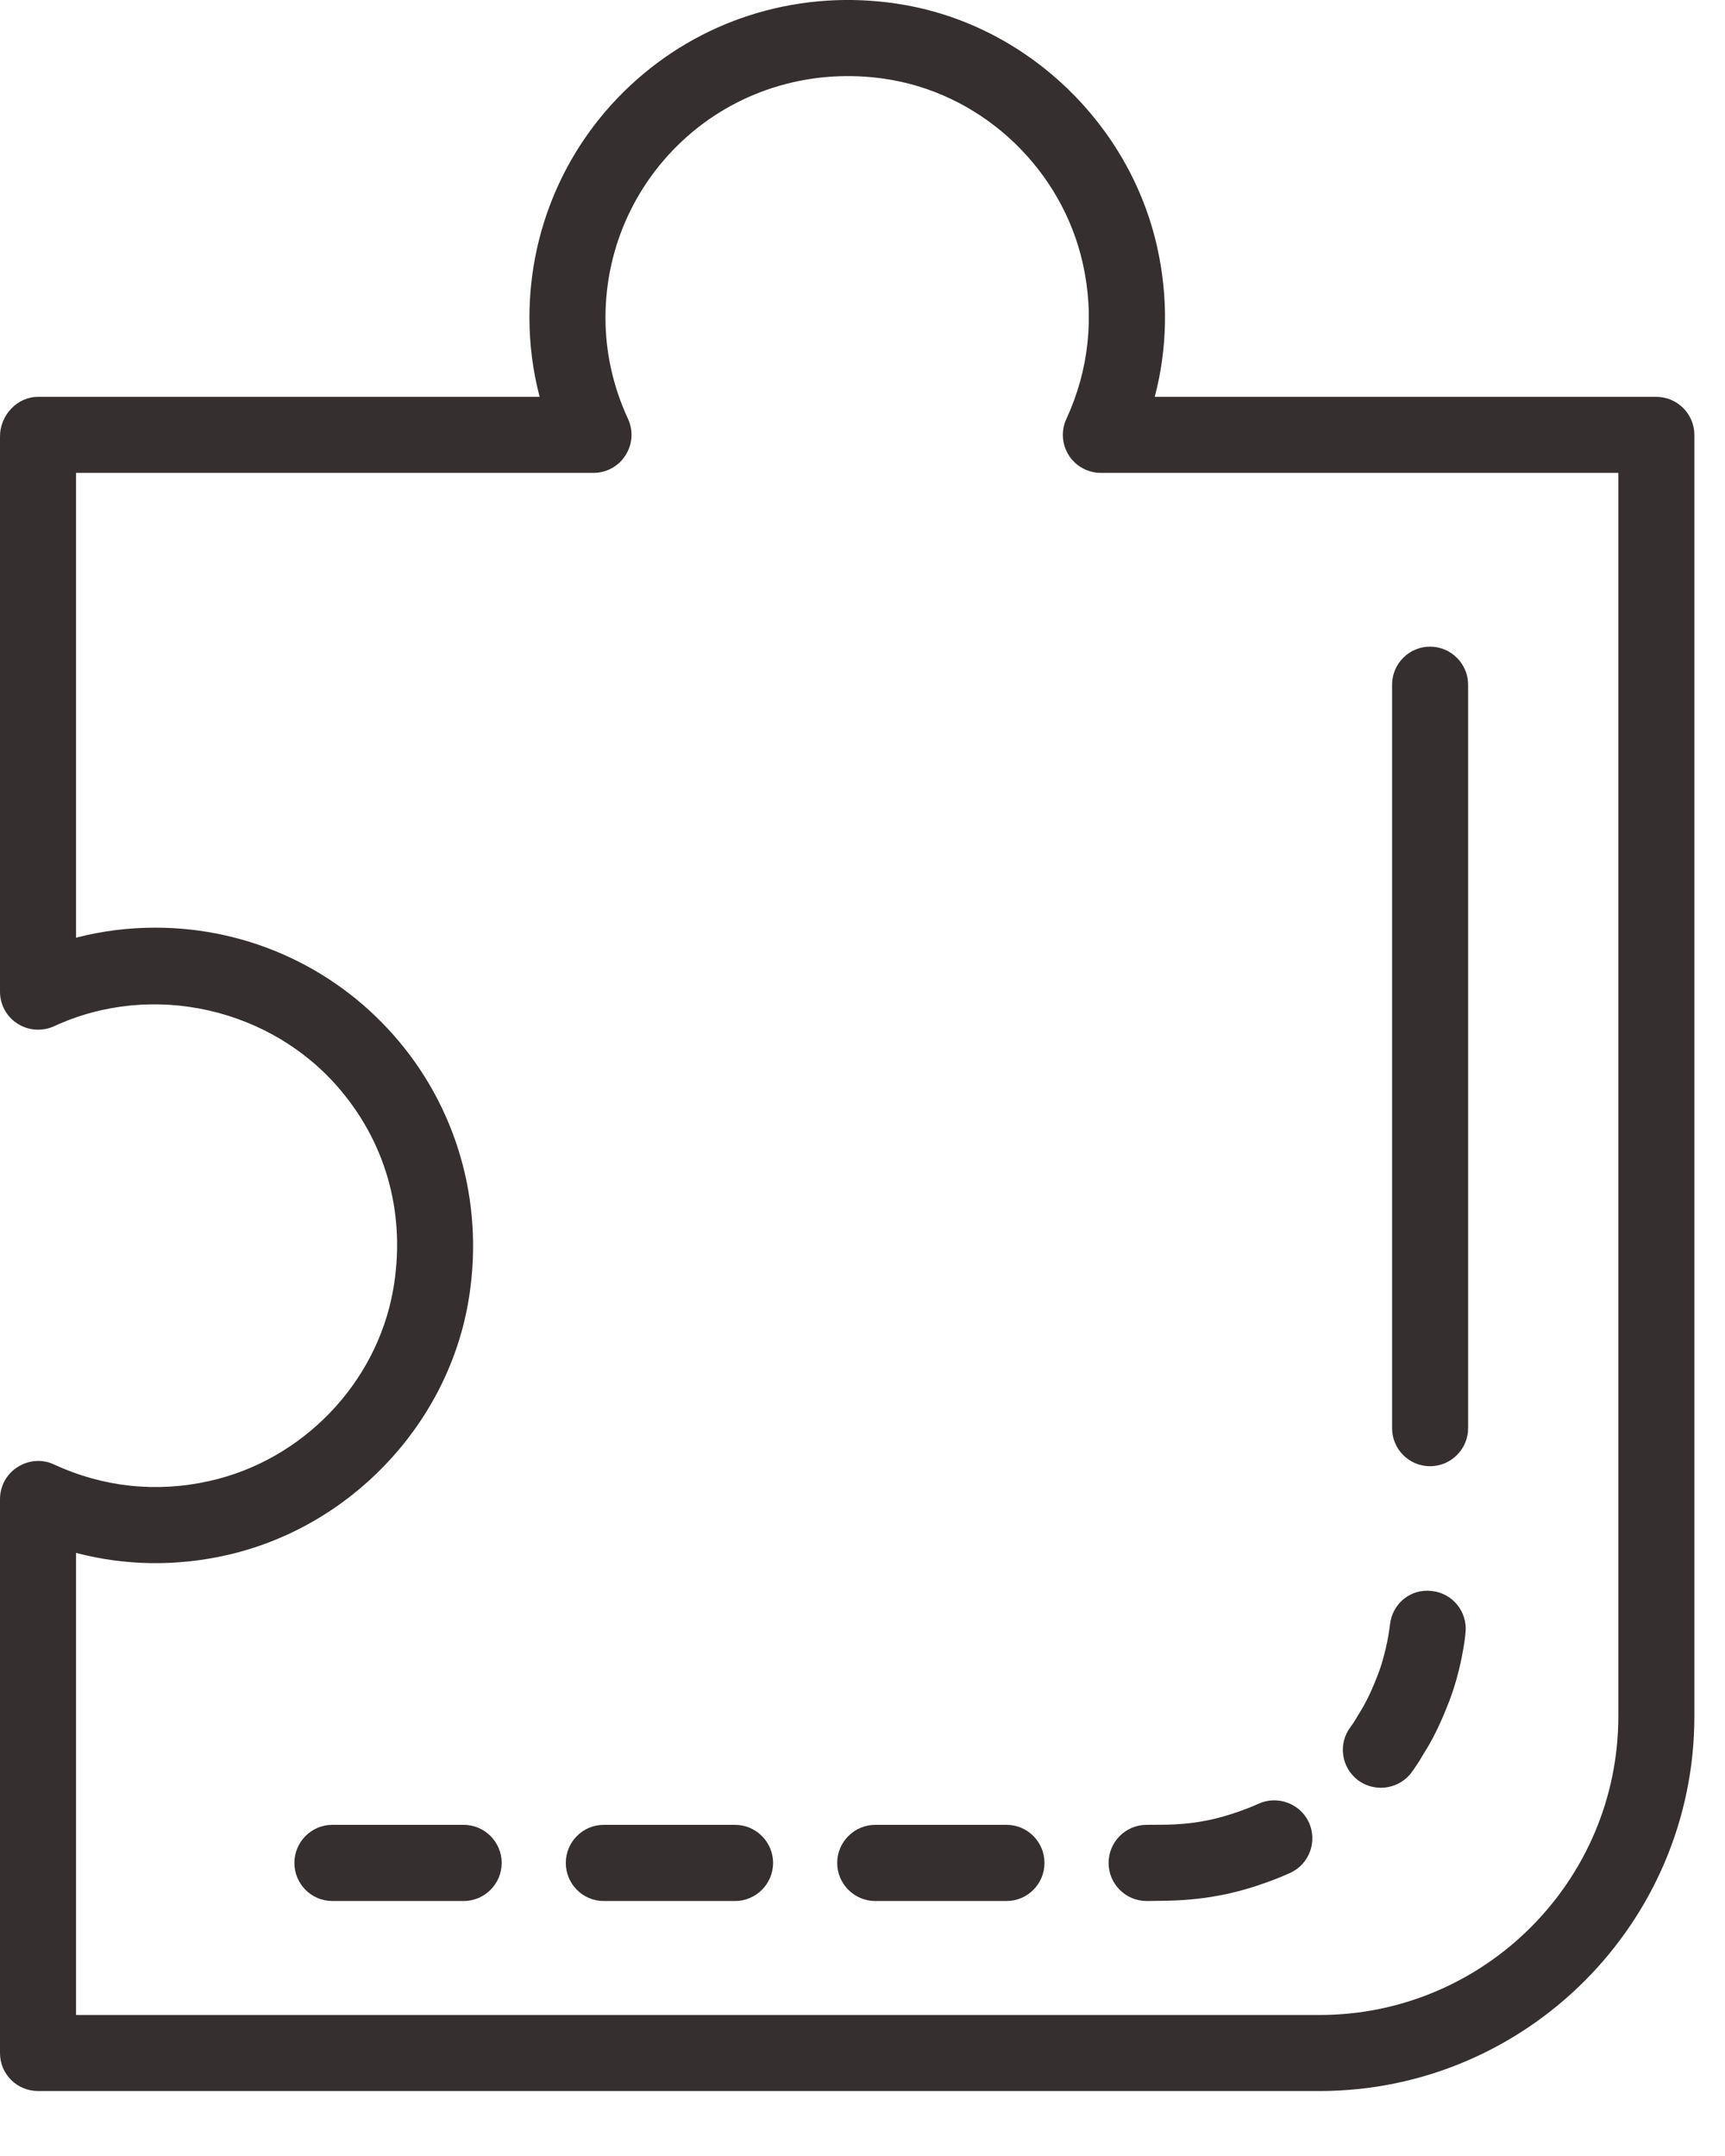 <?xml version="1.0" encoding="UTF-8"?> <svg xmlns="http://www.w3.org/2000/svg" width="12" height="15" viewBox="0 0 12 15" fill="none"> <path d="M0.529 14.019H9.179C10.325 14.019 11.258 13.087 11.258 11.94V3.29H7.658C7.568 3.29 7.484 3.244 7.436 3.169C7.387 3.093 7.38 2.997 7.418 2.915C7.575 2.576 7.615 2.202 7.533 1.835C7.389 1.187 6.857 0.674 6.208 0.557C5.706 0.467 5.199 0.599 4.816 0.919C4.432 1.24 4.212 1.711 4.212 2.21C4.212 2.453 4.265 2.69 4.369 2.915C4.407 2.997 4.4 3.092 4.351 3.168C4.303 3.244 4.219 3.29 4.129 3.29H0.529V6.524C0.709 6.477 0.894 6.454 1.081 6.454C1.737 6.454 2.356 6.743 2.777 7.247C3.199 7.751 3.373 8.416 3.255 9.073C3.101 9.928 2.424 10.631 1.571 10.821C1.222 10.899 0.867 10.893 0.529 10.804V14.019ZM9.179 14.548H0.265C0.118 14.548 0 14.43 0 14.284V10.43C0 10.339 0.046 10.255 0.122 10.207C0.198 10.158 0.294 10.15 0.376 10.189C0.715 10.346 1.088 10.387 1.456 10.304C2.104 10.16 2.617 9.627 2.734 8.979C2.825 8.47 2.697 7.975 2.371 7.587C1.894 7.016 1.062 6.822 0.376 7.14C0.294 7.177 0.198 7.171 0.122 7.122C0.046 7.074 0 6.99 0 6.9V3.036C0 2.89 0.118 2.761 0.265 2.761H3.754C3.707 2.582 3.683 2.397 3.683 2.21C3.683 1.553 3.972 0.935 4.476 0.514C4.98 0.092 5.645 -0.082 6.302 0.036C7.157 0.19 7.86 0.867 8.05 1.72C8.128 2.069 8.122 2.423 8.033 2.761H11.522C11.668 2.761 11.787 2.88 11.787 3.026V11.94C11.787 13.378 10.617 14.548 9.179 14.548V14.548Z" fill="#35302F"></path> <path d="M9.948 10.201C9.802 10.201 9.684 10.082 9.684 9.936V4.764C9.684 4.618 9.802 4.499 9.948 4.499C10.094 4.499 10.213 4.618 10.213 4.764V9.936C10.213 10.082 10.094 10.201 9.948 10.201Z" fill="#35302F"></path> <path d="M9.606 12.438C9.55 12.438 9.494 12.421 9.446 12.385C9.33 12.296 9.307 12.131 9.395 12.015C9.399 12.011 9.423 11.976 9.454 11.923C9.496 11.857 9.539 11.77 9.575 11.677C9.648 11.501 9.669 11.307 9.669 11.305C9.684 11.16 9.81 11.051 9.96 11.069C10.105 11.084 10.21 11.214 10.195 11.359C10.193 11.387 10.166 11.634 10.066 11.875C10.018 11.998 9.96 12.114 9.905 12.199C9.86 12.278 9.817 12.335 9.817 12.335C9.765 12.402 9.686 12.438 9.606 12.438V12.438Z" fill="#35302F"></path> <path d="M7.977 13.226C7.831 13.226 7.713 13.108 7.712 12.963C7.711 12.816 7.829 12.697 7.975 12.696L8.116 12.695C8.18 12.694 8.281 12.688 8.382 12.668C8.57 12.634 8.752 12.551 8.753 12.55C8.885 12.489 9.043 12.546 9.105 12.678C9.166 12.811 9.109 12.969 8.976 13.03C8.966 13.035 8.734 13.142 8.479 13.188C8.344 13.214 8.212 13.222 8.125 13.224L7.978 13.226C7.978 13.226 7.977 13.226 7.977 13.226V13.226Z" fill="#35302F"></path> <path d="M7.002 13.226H6.089C5.943 13.226 5.824 13.107 5.824 12.961C5.824 12.815 5.943 12.696 6.089 12.696H7.002C7.148 12.696 7.266 12.815 7.266 12.961C7.266 13.107 7.148 13.226 7.002 13.226Z" fill="#35302F"></path> <path d="M5.113 13.226H4.2C4.054 13.226 3.936 13.107 3.936 12.961C3.936 12.815 4.054 12.696 4.2 12.696H5.113C5.259 12.696 5.378 12.815 5.378 12.961C5.378 13.107 5.259 13.226 5.113 13.226Z" fill="#35302F"></path> <path d="M3.225 13.226H2.312C2.166 13.226 2.048 13.107 2.048 12.961C2.048 12.815 2.166 12.696 2.312 12.696H3.225C3.371 12.696 3.49 12.815 3.49 12.961C3.49 13.107 3.371 13.226 3.225 13.226Z" fill="#35302F"></path> </svg> 